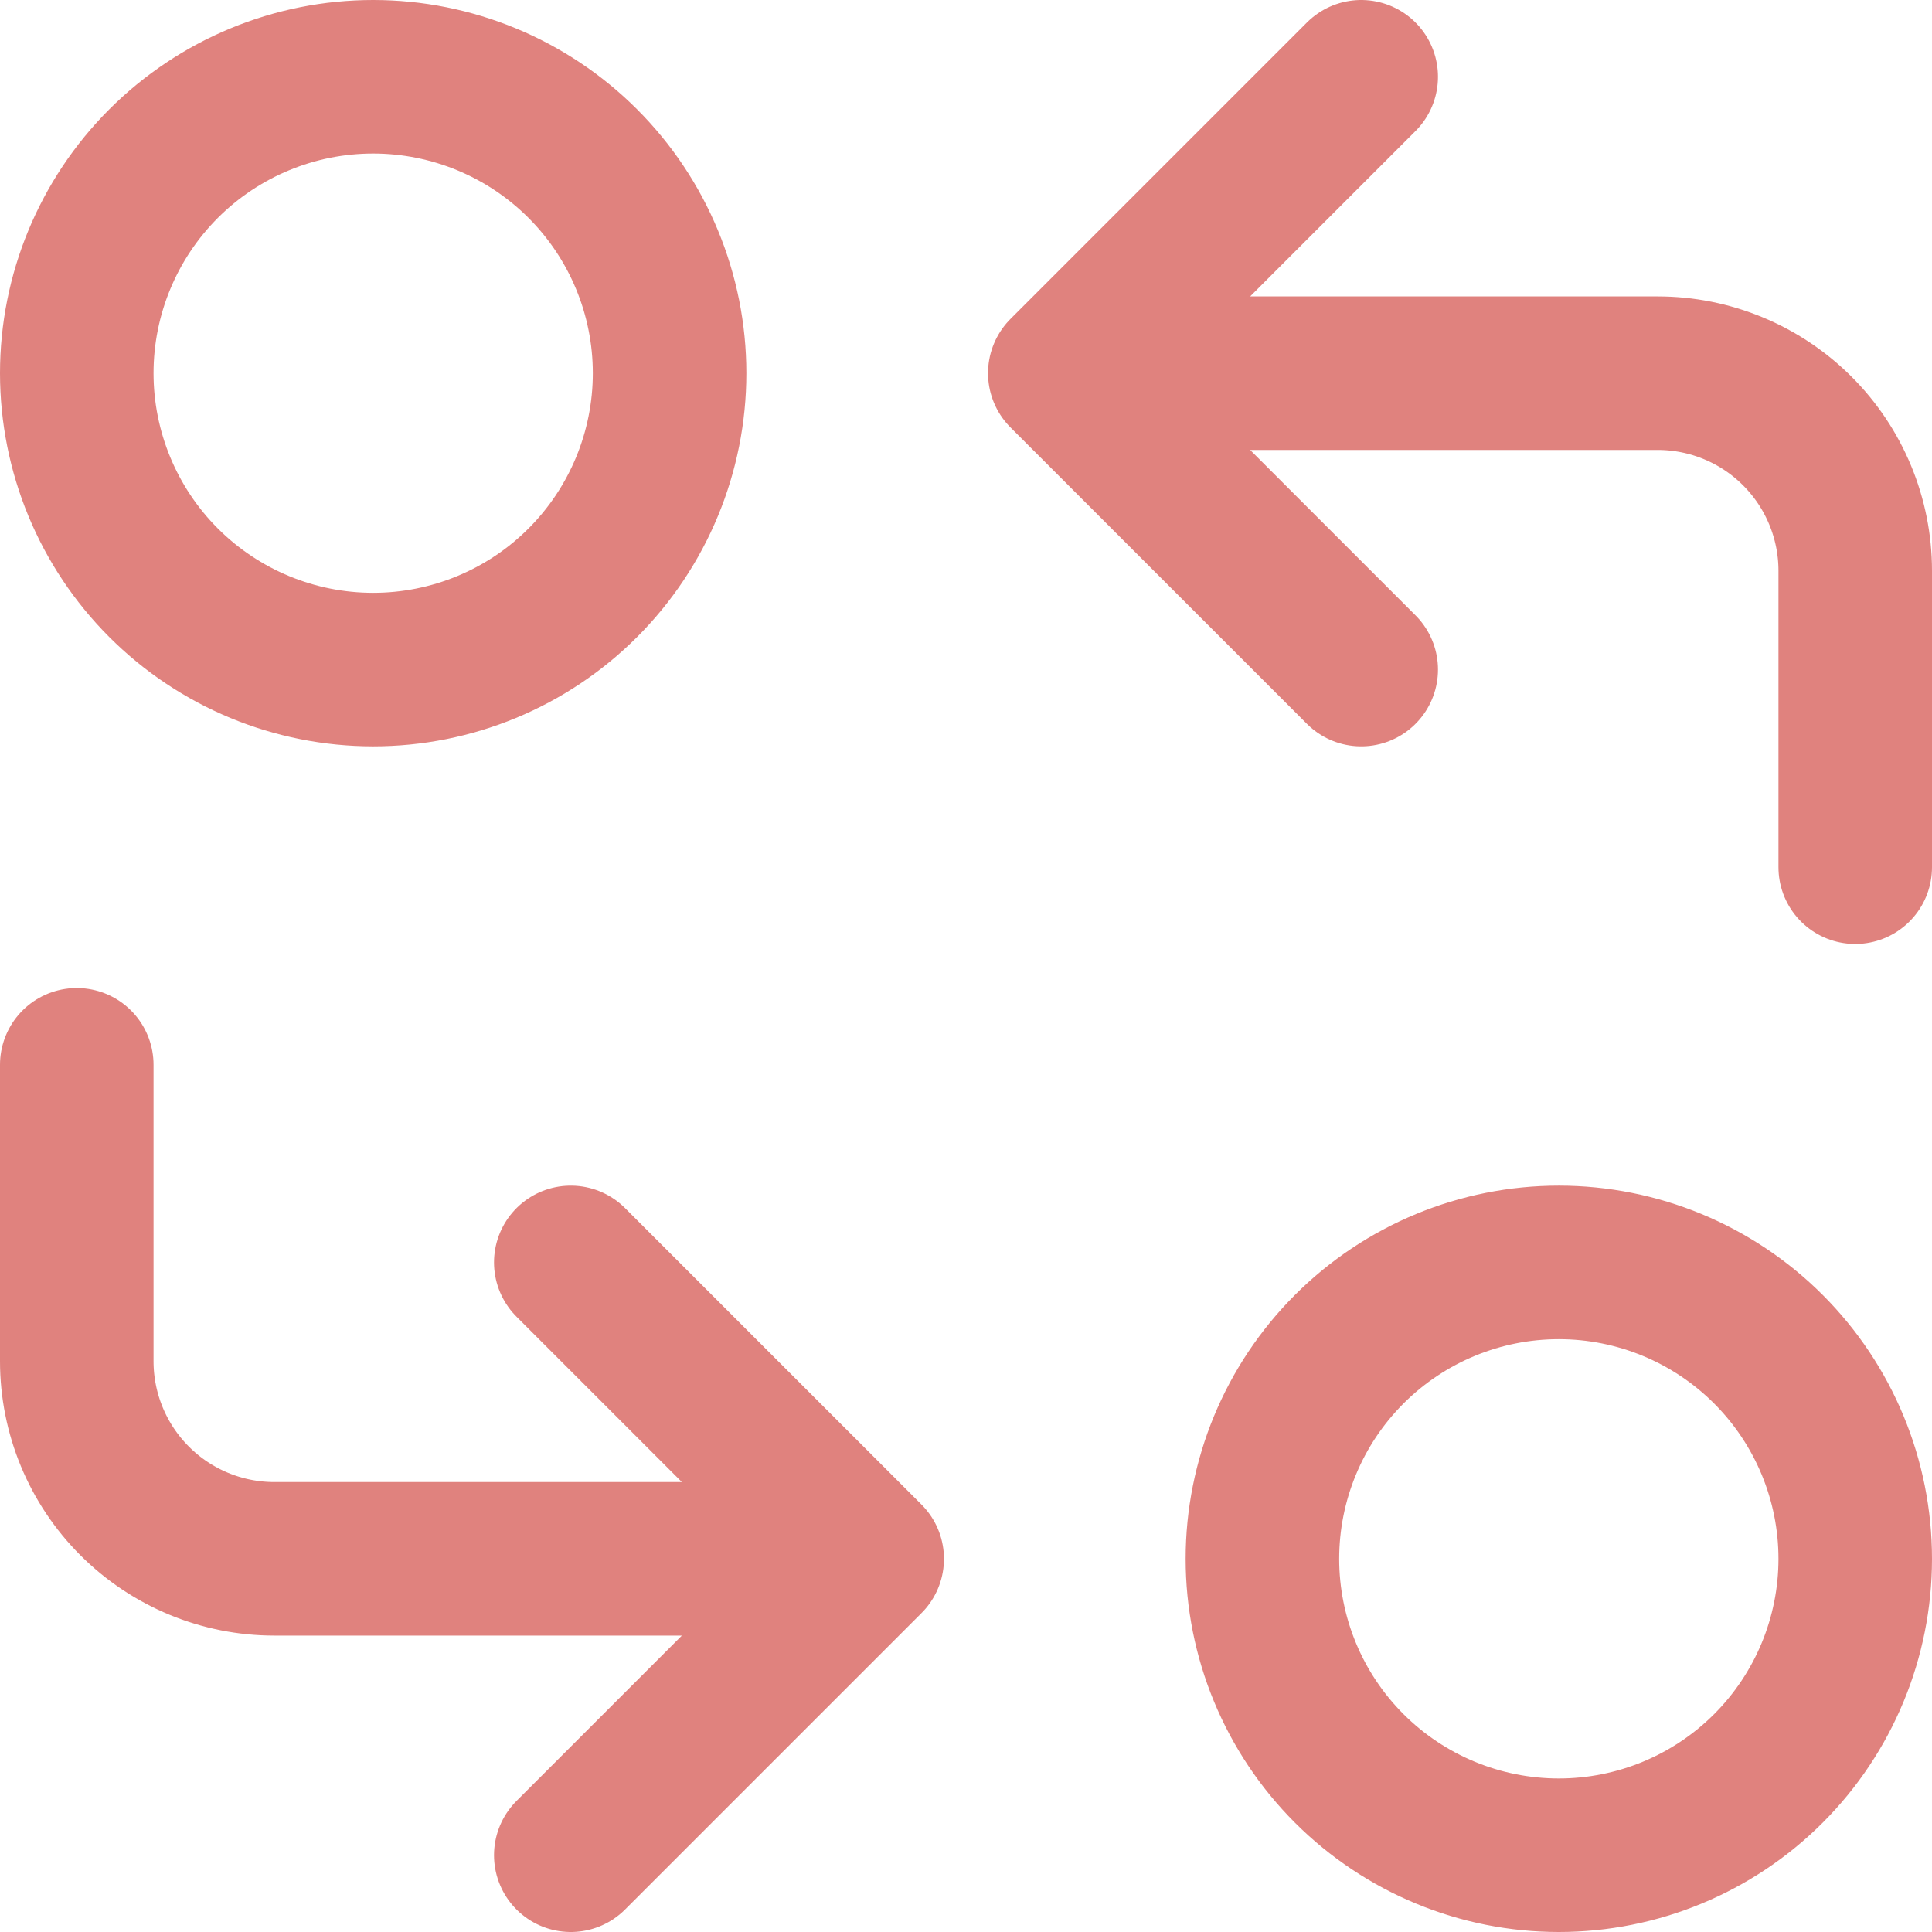 <svg width="151" height="151" viewBox="0 0 151 151" fill="none" xmlns="http://www.w3.org/2000/svg">
<path d="M145 67.778V44.611C145 40.515 143.373 36.587 140.476 33.69C137.58 30.794 133.652 29.167 129.556 29.167H83.222M83.222 29.167L106.389 52.333M83.222 29.167L106.389 6M6 83.222V106.389C6 110.485 7.627 114.413 10.524 117.31C13.42 120.206 17.348 121.833 21.444 121.833H67.778M67.778 121.833L44.611 98.667M67.778 121.833L44.611 145M6 29.167C6 35.311 8.441 41.203 12.785 45.548C17.13 49.893 23.023 52.333 29.167 52.333C35.311 52.333 41.203 49.893 45.548 45.548C49.893 41.203 52.333 35.311 52.333 29.167C52.333 23.023 49.893 17.13 45.548 12.785C41.203 8.441 35.311 6 29.167 6C23.023 6 17.13 8.441 12.785 12.785C8.441 17.13 6 23.023 6 29.167ZM98.667 121.833C98.667 127.978 101.107 133.87 105.452 138.215C109.797 142.559 115.689 145 121.833 145C127.978 145 133.87 142.559 138.215 138.215C142.559 133.87 145 127.978 145 121.833C145 115.689 142.559 109.797 138.215 105.452C133.87 101.107 127.978 98.667 121.833 98.667C115.689 98.667 109.797 101.107 105.452 105.452C101.107 109.797 98.667 115.689 98.667 121.833Z" stroke="#E0827E" stroke-width="12" stroke-linecap="round" stroke-linejoin="round"/>
</svg>

